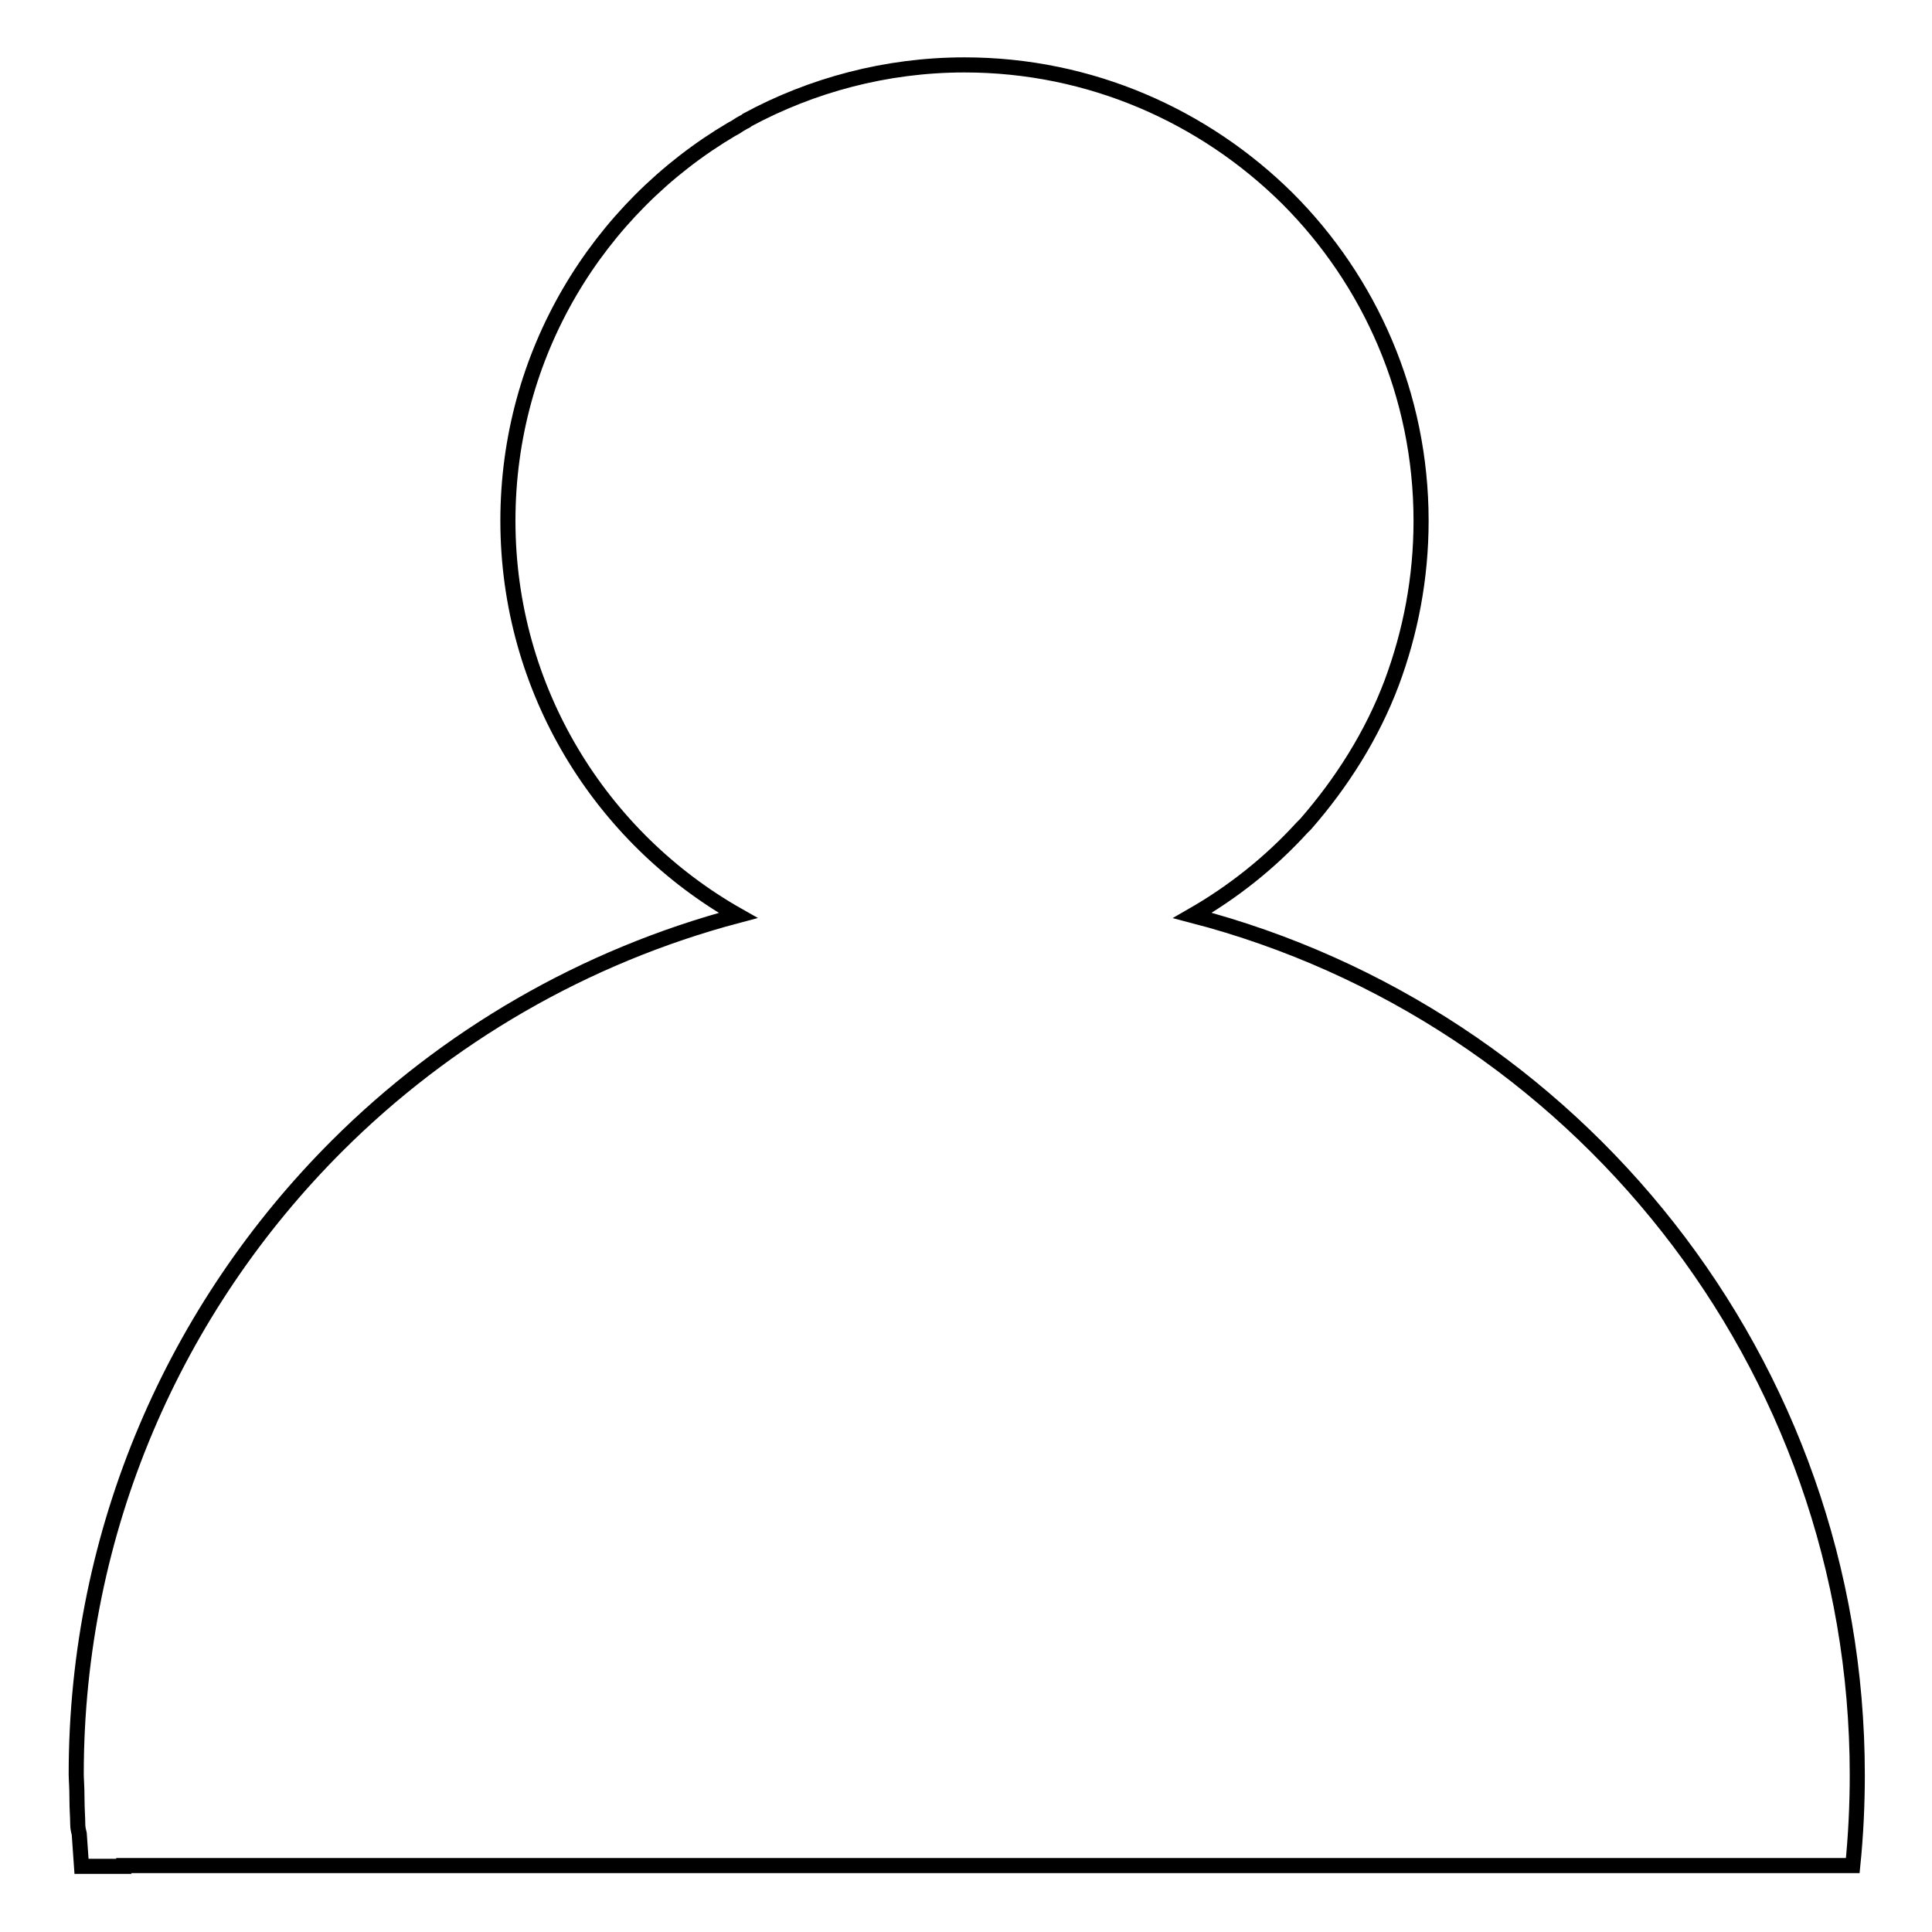 <?xml version="1.0" encoding="utf-8"?>
<!-- Svg Vector Icons : http://www.onlinewebfonts.com/icon -->
<!DOCTYPE svg PUBLIC "-//W3C//DTD SVG 1.1//EN" "http://www.w3.org/Graphics/SVG/1.1/DTD/svg11.dtd">
<svg version="1.1" xmlns="http://www.w3.org/2000/svg" xmlns:xlink="http://www.w3.org/1999/xlink" x="0px" y="0px" viewBox="0 0 256 256" enable-background="new 0 0 256 256" xml:space="preserve">
<g><g><path stroke-width="2" fill-opacity="0" stroke="#000000"  d="M16.4,247.3c-0.2,0-0.4,0-0.6,0h-5c-0.1-1.4-0.2-2.8-0.3-4.3c-0.1-0.4-0.2-0.8-0.2-1.3c0-0.9-0.1-2-0.1-3.3c0-1.6-0.1-2.7-0.1-3.3c0-32.5,13.2-61.9,34.5-83.2c14.5-14.5,32.8-25.2,53.2-30.6C79.6,111,67.3,91.4,67.3,69c0-22.1,11.9-41.4,29.7-51.9l0.2-0.1c0.2-0.1,0.5-0.3,0.8-0.5c0.2-0.1,0.5-0.3,0.7-0.4c0.1,0,0.2-0.1,0.3-0.2c8.5-4.6,18.4-7.3,28.8-7.3c16.7,0,31.8,6.8,42.8,17.7c10.9,10.9,17.7,26,17.7,42.7c0,7.6-1.4,14.8-3.9,21.5c-2.6,6.9-6.6,13.2-11.4,18.7c-0.2,0.2-0.3,0.3-0.5,0.5c-4.2,4.6-9.1,8.5-14.5,11.6c50.7,13.2,88.1,59.2,88.1,113.9c0,4-0.2,8.1-0.6,12h-5.5c-0.2,0-0.4,0-0.6,0H16.4z"/></g></g>
</svg>